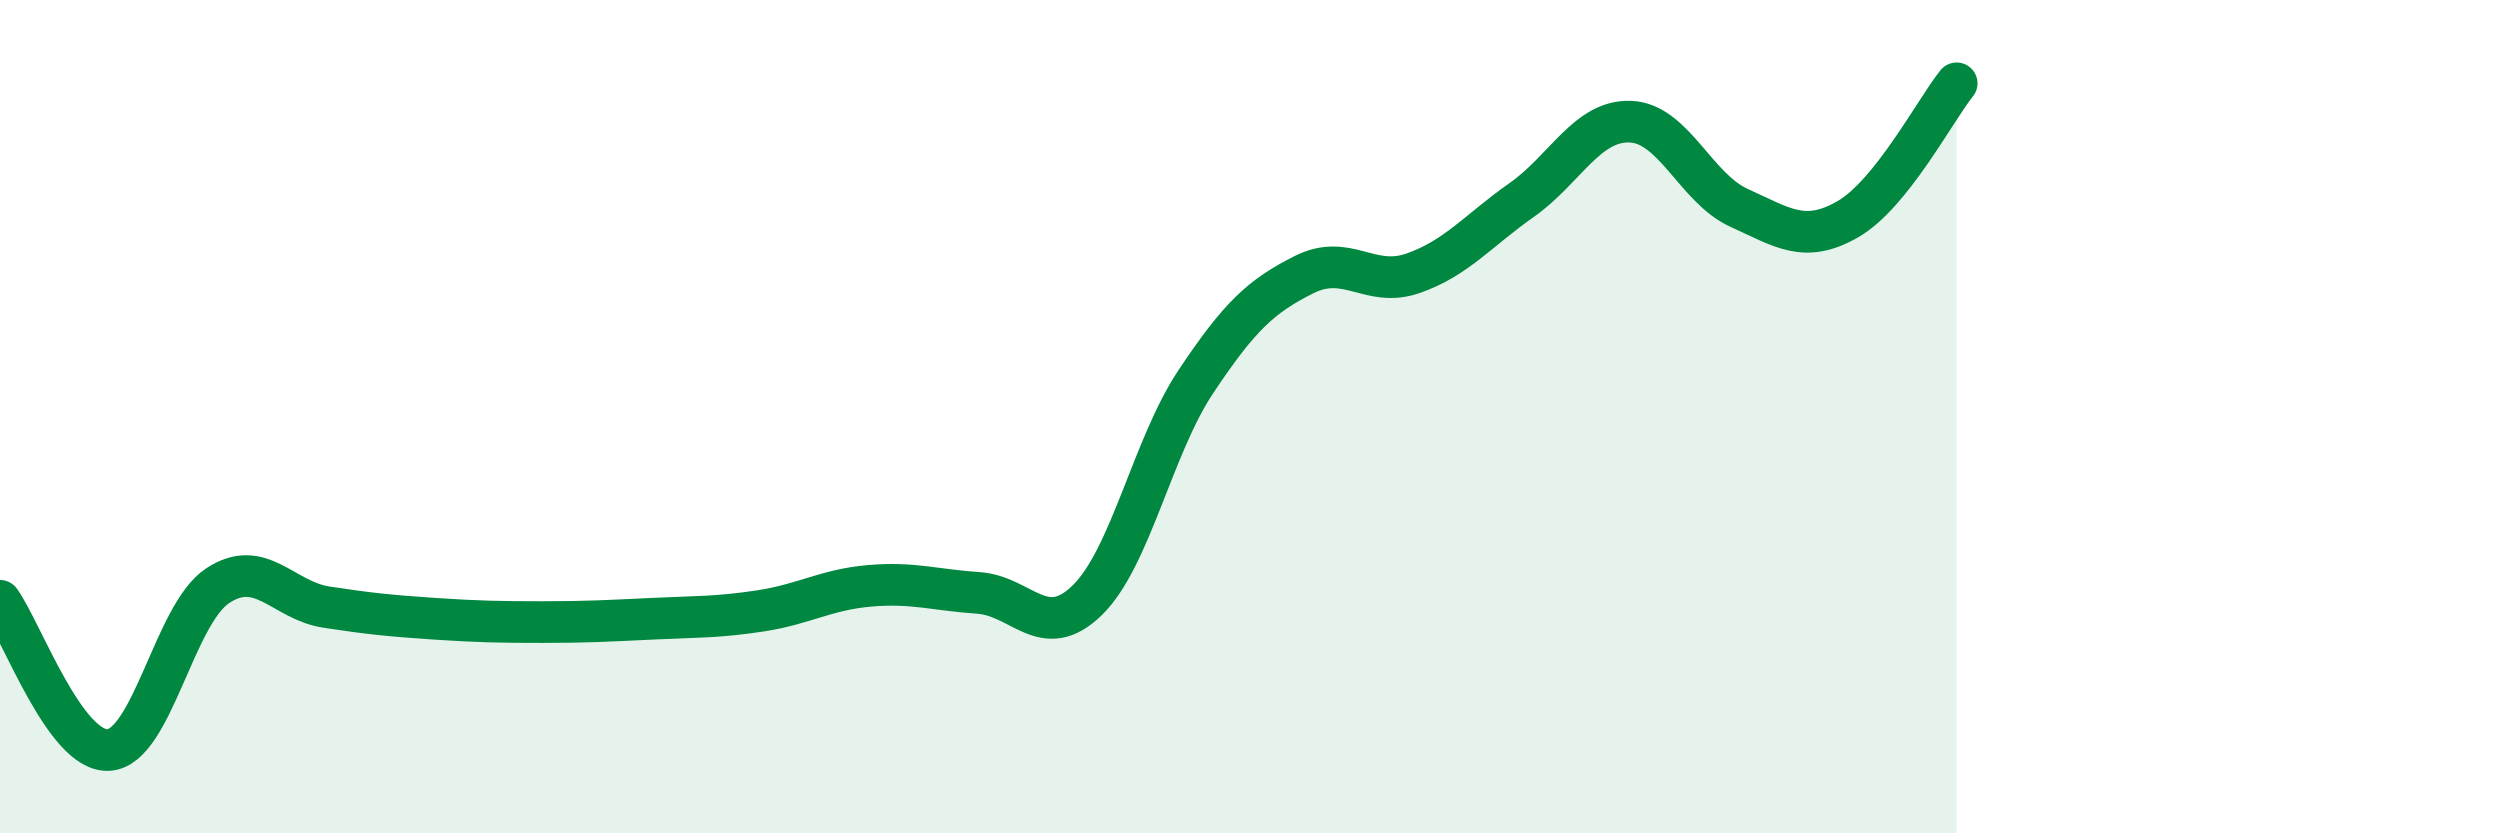 
    <svg width="60" height="20" viewBox="0 0 60 20" xmlns="http://www.w3.org/2000/svg">
      <path
        d="M 0,14.42 C 0.52,15.14 1.57,18.07 2.61,18 C 3.65,17.93 4.18,14.75 5.22,14.06 C 6.26,13.37 6.79,14.41 7.83,14.57 C 8.87,14.73 9.39,14.78 10.43,14.85 C 11.47,14.92 12,14.93 13.04,14.93 C 14.08,14.93 14.61,14.9 15.65,14.85 C 16.69,14.8 17.22,14.82 18.26,14.66 C 19.3,14.5 19.83,14.15 20.87,14.06 C 21.91,13.97 22.44,14.16 23.48,14.23 C 24.52,14.3 25.05,15.42 26.09,14.41 C 27.13,13.4 27.66,10.72 28.7,9.16 C 29.74,7.6 30.26,7.11 31.3,6.59 C 32.34,6.07 32.87,6.92 33.91,6.56 C 34.95,6.2 35.48,5.53 36.52,4.8 C 37.56,4.07 38.09,2.88 39.13,2.92 C 40.17,2.96 40.7,4.52 41.74,4.99 C 42.78,5.46 43.31,5.86 44.35,5.26 C 45.39,4.66 46.44,2.65 46.96,2L46.96 20L0 20Z"
        fill="#008740"
        opacity="0.1"
        stroke-linecap="round"
        stroke-linejoin="round"
      />
      <path
        d="M 0,14.42 C 0.52,15.14 1.57,18.07 2.61,18 C 3.65,17.93 4.18,14.75 5.22,14.06 C 6.26,13.37 6.79,14.41 7.83,14.57 C 8.87,14.73 9.39,14.78 10.43,14.85 C 11.47,14.92 12,14.93 13.04,14.93 C 14.08,14.93 14.61,14.9 15.65,14.85 C 16.69,14.8 17.22,14.82 18.26,14.66 C 19.3,14.5 19.83,14.15 20.87,14.06 C 21.91,13.97 22.44,14.16 23.48,14.23 C 24.52,14.3 25.05,15.42 26.09,14.41 C 27.13,13.4 27.66,10.72 28.7,9.16 C 29.74,7.6 30.26,7.11 31.3,6.59 C 32.34,6.07 32.87,6.92 33.91,6.56 C 34.95,6.2 35.48,5.53 36.52,4.8 C 37.56,4.07 38.09,2.88 39.13,2.92 C 40.17,2.96 40.7,4.52 41.74,4.99 C 42.78,5.46 43.31,5.86 44.35,5.26 C 45.39,4.66 46.44,2.65 46.96,2"
        stroke="#008740"
        stroke-width="1"
        fill="none"
        stroke-linecap="round"
        stroke-linejoin="round"
      />
    </svg>
  